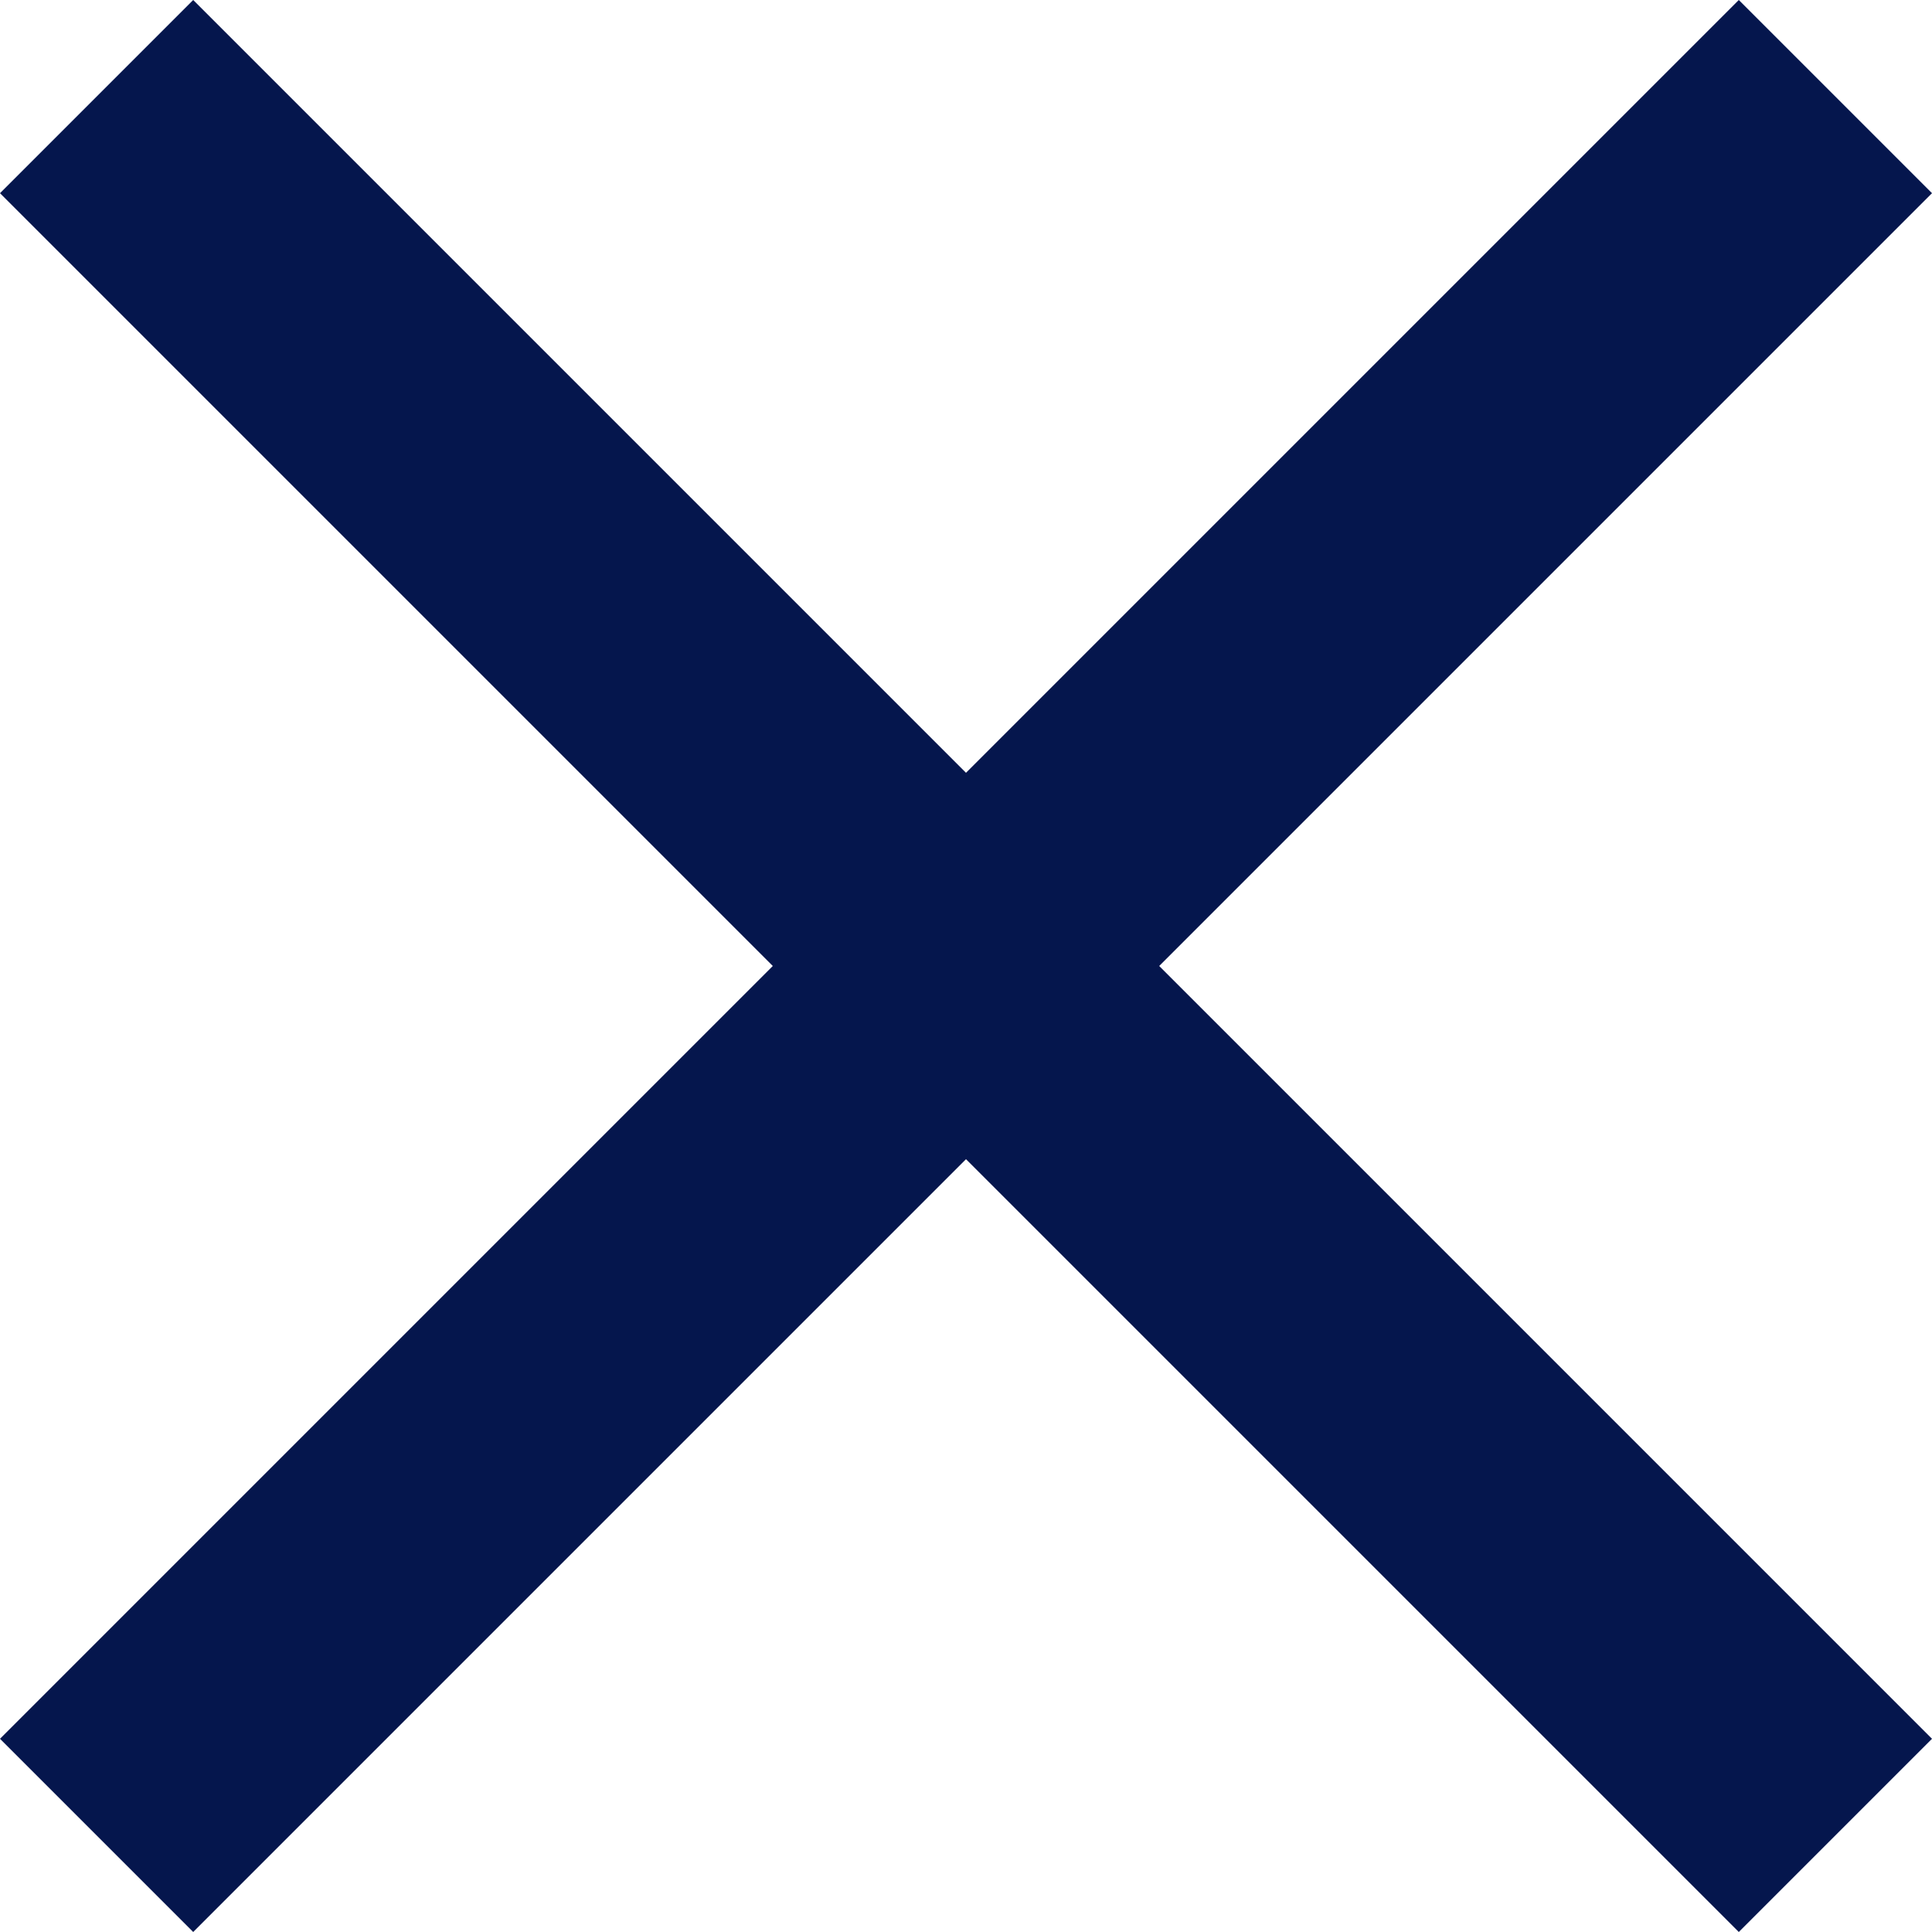 <svg width="50" height="50" viewBox="0 0 50 50" fill="none" xmlns="http://www.w3.org/2000/svg">
<g clip-path="url(#clip0_376_5646)">
<path d="M50 5L45 0L25 20L5 0L0 5L20 25L0 45L5 50L25 30L45 50L50 45L30 25L50 5Z" fill="#05164D"/>
</g>
<defs>
<clipPath id="clip0_376_5646">
<rect width="50" height="50" fill="white"/>
</clipPath>
</defs>
</svg>
